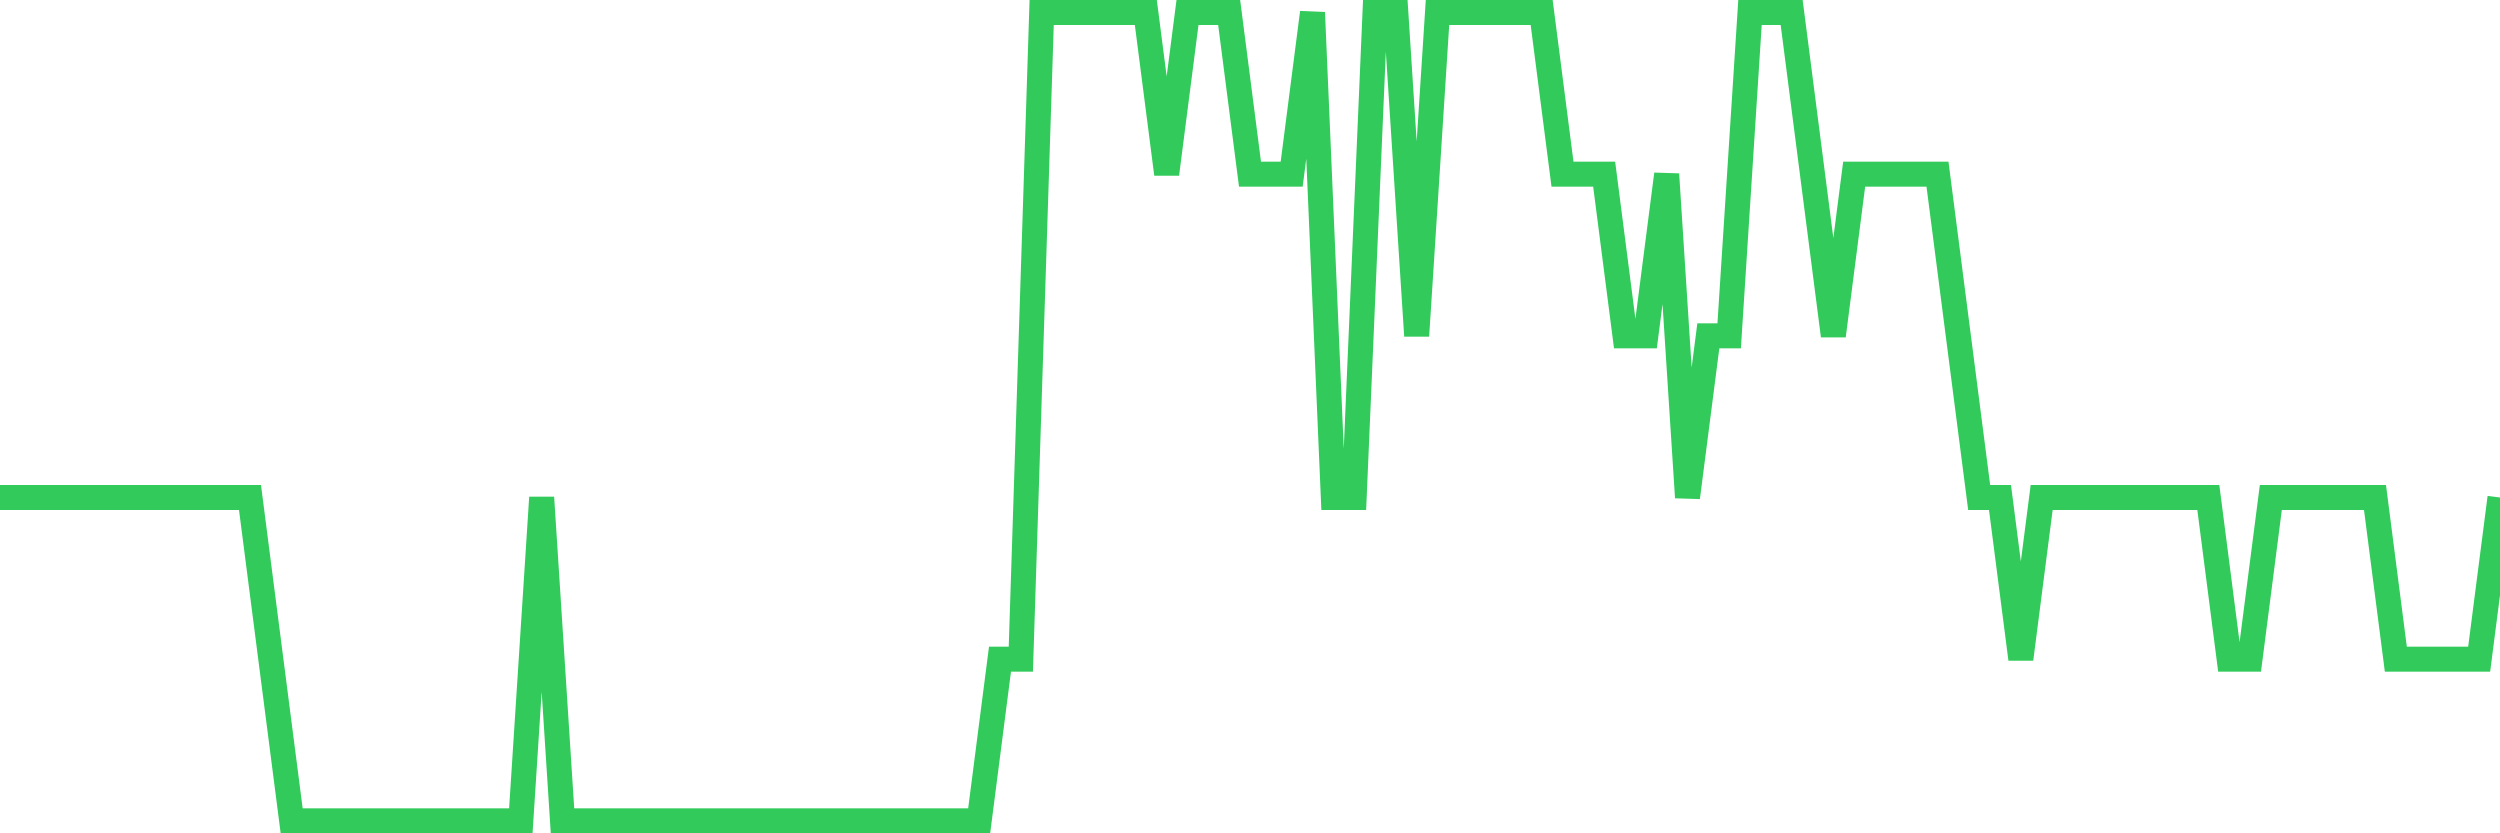 <svg
  xmlns="http://www.w3.org/2000/svg"
  xmlns:xlink="http://www.w3.org/1999/xlink"
  width="120"
  height="40"
  viewBox="0 0 120 40"
  preserveAspectRatio="none"
>
  <polyline
    points="0,23.88 1,23.88 2,23.88 3,23.88 4,23.88 5,23.88 6,23.88 7,23.88 8,23.88 9,23.88 10,23.88 11,23.88 12,23.88 13,31.64 14,39.4 15,39.4 16,39.4 17,39.4 18,39.4 19,39.4 20,39.4 21,39.4 22,39.4 23,39.4 24,39.4 25,39.4 26,23.88 27,39.4 28,39.4 29,39.4 30,39.4 31,39.4 32,39.4 33,39.4 34,39.4 35,39.4 36,39.4 37,39.4 38,39.4 39,39.4 40,39.4 41,39.4 42,39.4 43,39.4 44,39.4 45,39.4 46,39.4 47,39.4 48,31.64 49,31.64 50,0.6 51,0.6 52,0.6 53,0.6 54,0.6 55,0.6 56,8.36 57,0.6 58,0.6 59,0.6 60,8.36 61,8.36 62,8.36 63,0.6 64,23.88 65,23.88 66,0.6 67,0.6 68,16.12 69,0.6 70,0.6 71,0.6 72,0.6 73,0.6 74,0.6 75,8.36 76,8.36 77,8.36 78,16.12 79,16.12 80,8.36 81,23.88 82,16.12 83,16.12 84,0.6 85,0.6 86,0.6 87,8.36 88,16.12 89,8.36 90,8.36 91,8.36 92,8.36 93,8.36 94,16.12 95,23.88 96,23.88 97,31.64 98,23.88 99,23.88 100,23.88 101,23.88 102,23.88 103,23.88 104,23.88 105,23.88 106,23.88 107,31.64 108,31.64 109,23.88 110,23.88 111,23.88 112,23.88 113,23.88 114,23.88 115,31.64 116,31.64 117,31.64 118,31.64 119,31.64 120,23.88"
    fill="none"
    stroke="#32ca5b"
    stroke-width="1.2"
  >
  </polyline>
</svg>